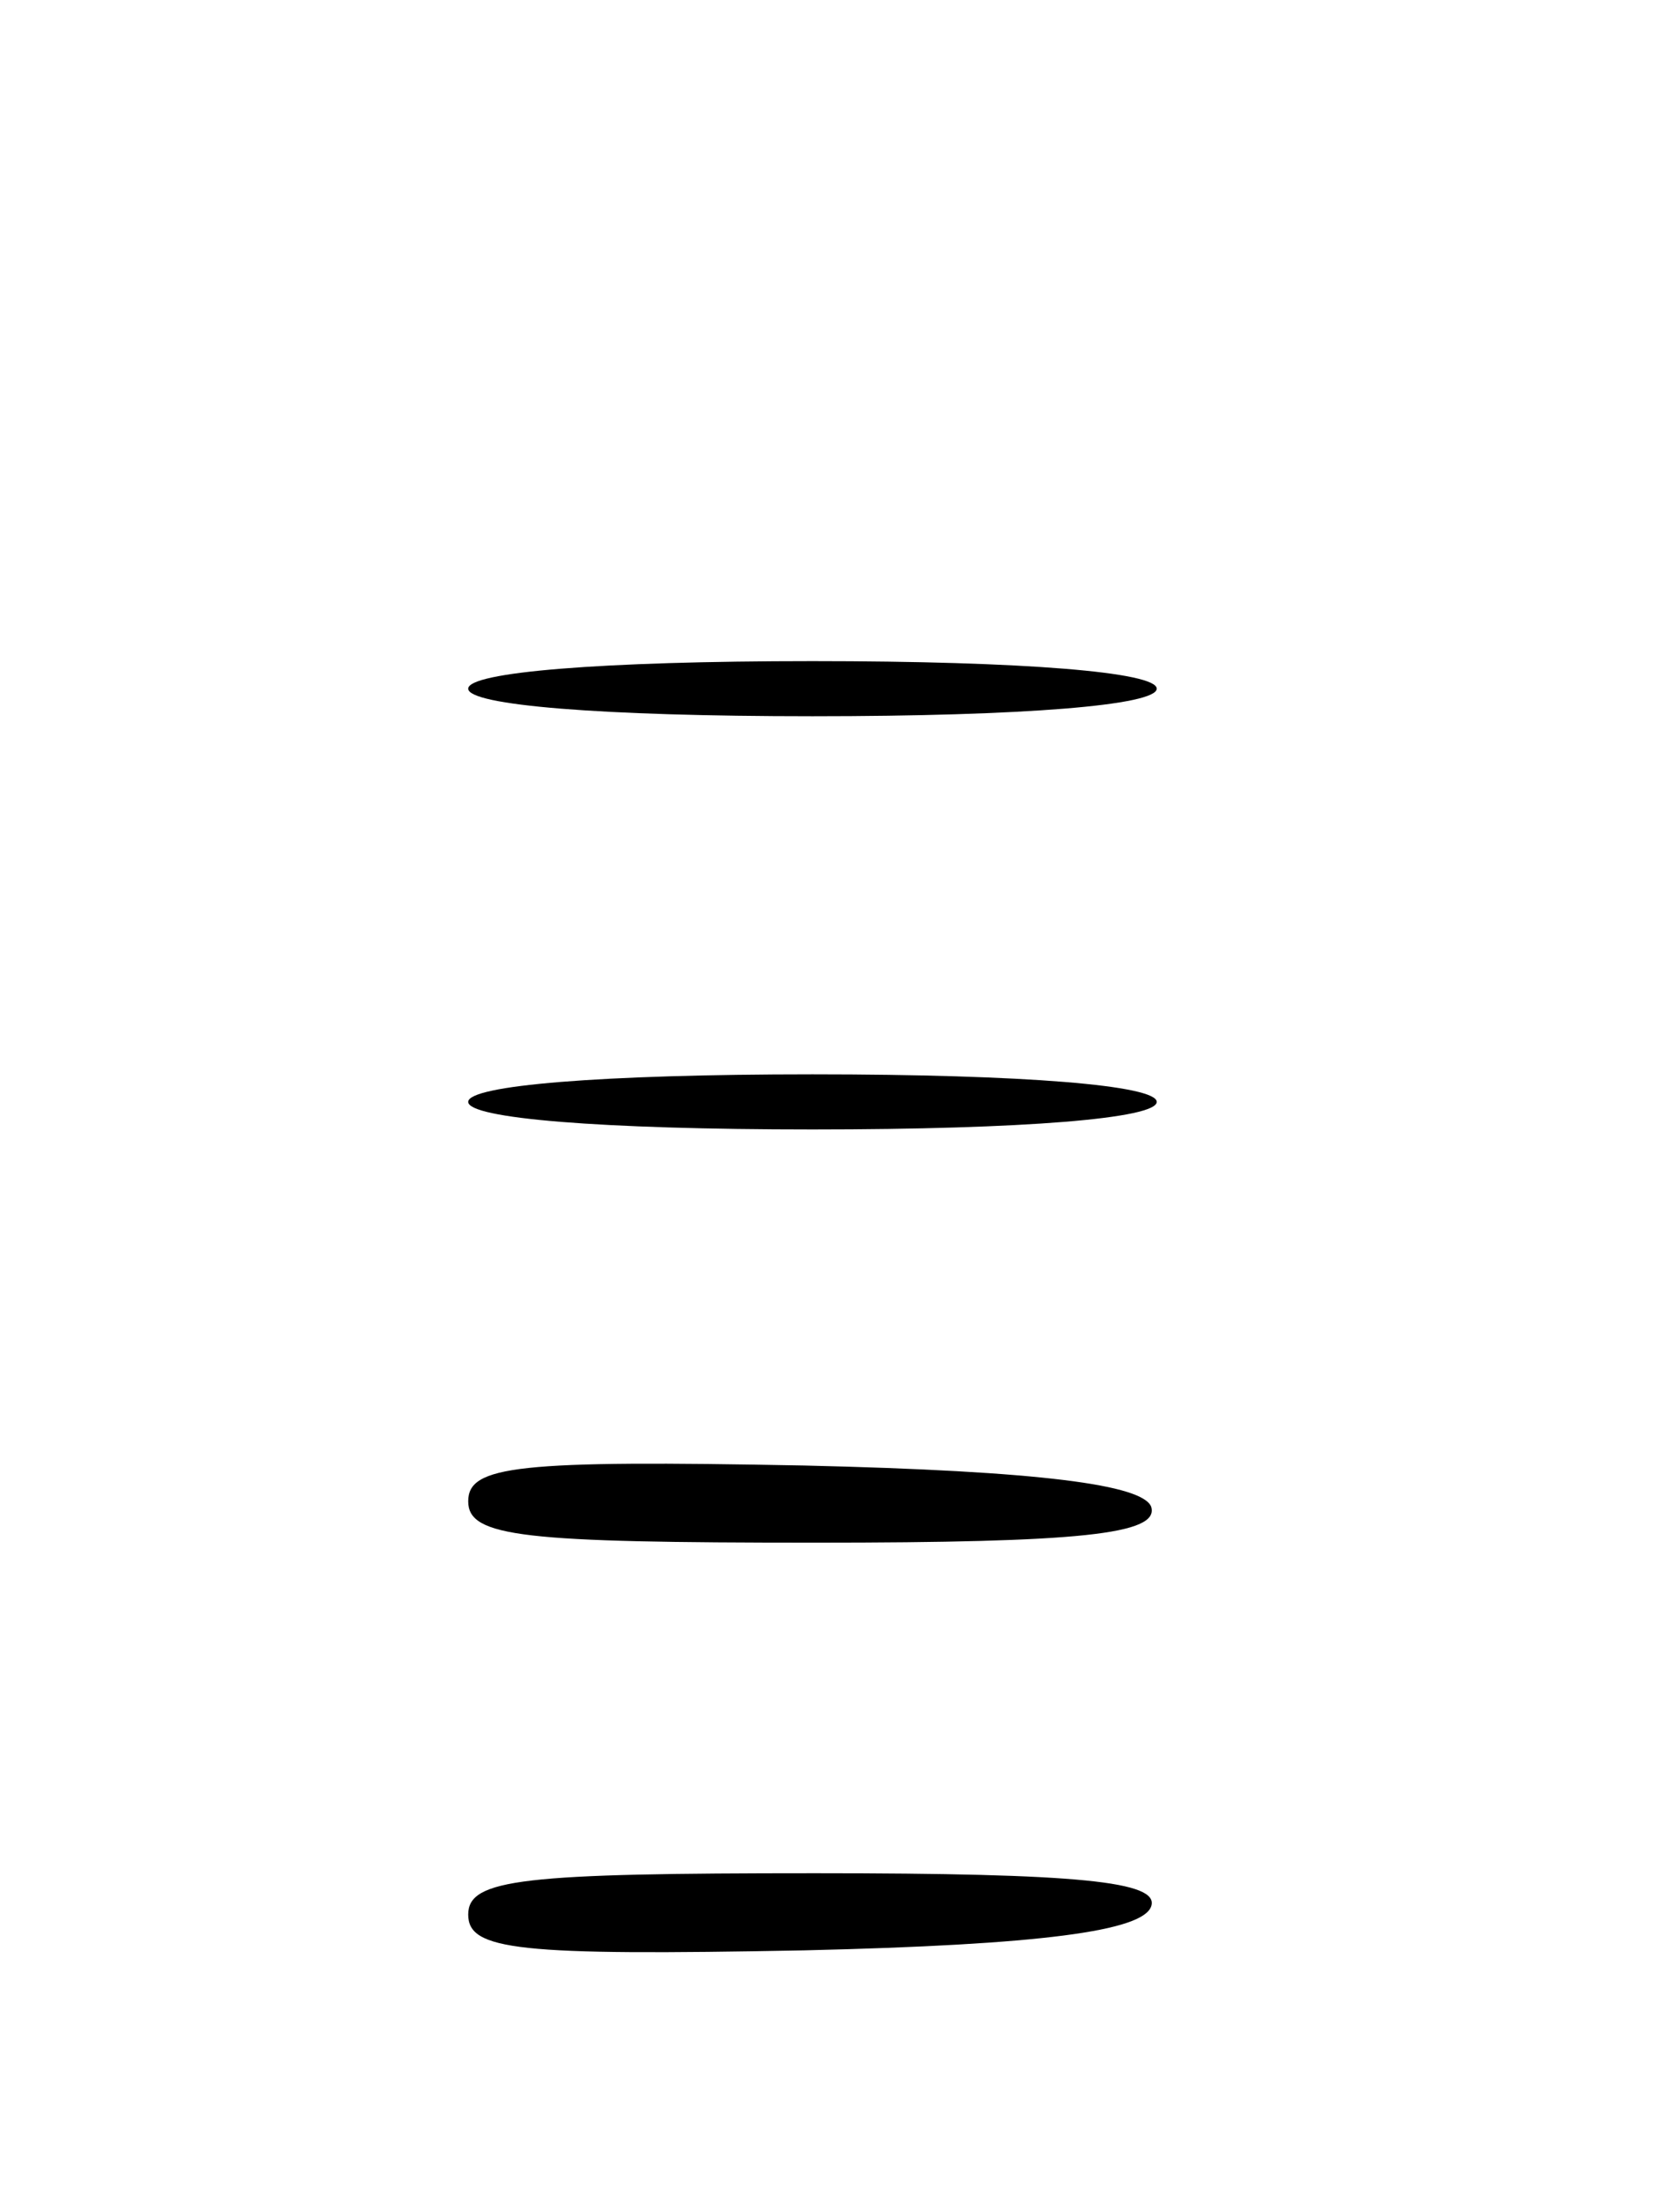 <?xml version="1.0" standalone="no"?>
<!DOCTYPE svg PUBLIC "-//W3C//DTD SVG 20010904//EN"
 "http://www.w3.org/TR/2001/REC-SVG-20010904/DTD/svg10.dtd">
<svg version="1.0" xmlns="http://www.w3.org/2000/svg"
 width="61pt" height="80pt" viewBox="0 0 61 80"
 preserveAspectRatio="xMidYMid meet">
<g transform="translate(0,80) scale(0.1,-0.1)"
fill="#000000" stroke="none">
<path d="M170 550 c0 -6 48 -10 125 -10 77 0 125 4 125 10 0 6 -48 10 -125 10
-77 0 -125 -4 -125 -10z"/>
<path d="M170 400 c0 -6 48 -10 125 -10 77 0 125 4 125 10 0 6 -48 10 -125 10
-77 0 -125 -4 -125 -10z"/>
<path d="M170 255 c0 -13 20 -15 126 -15 96 0 125 3 122 13 -3 8 -40 13 -126
15 -104 2 -122 0 -122 -13z"/>
<path d="M170 105 c0 -13 18 -15 122 -13 86 2 123 7 126 16 3 9 -26 12 -122
12 -106 0 -126 -2 -126 -15z"/>
</g>
</svg>
